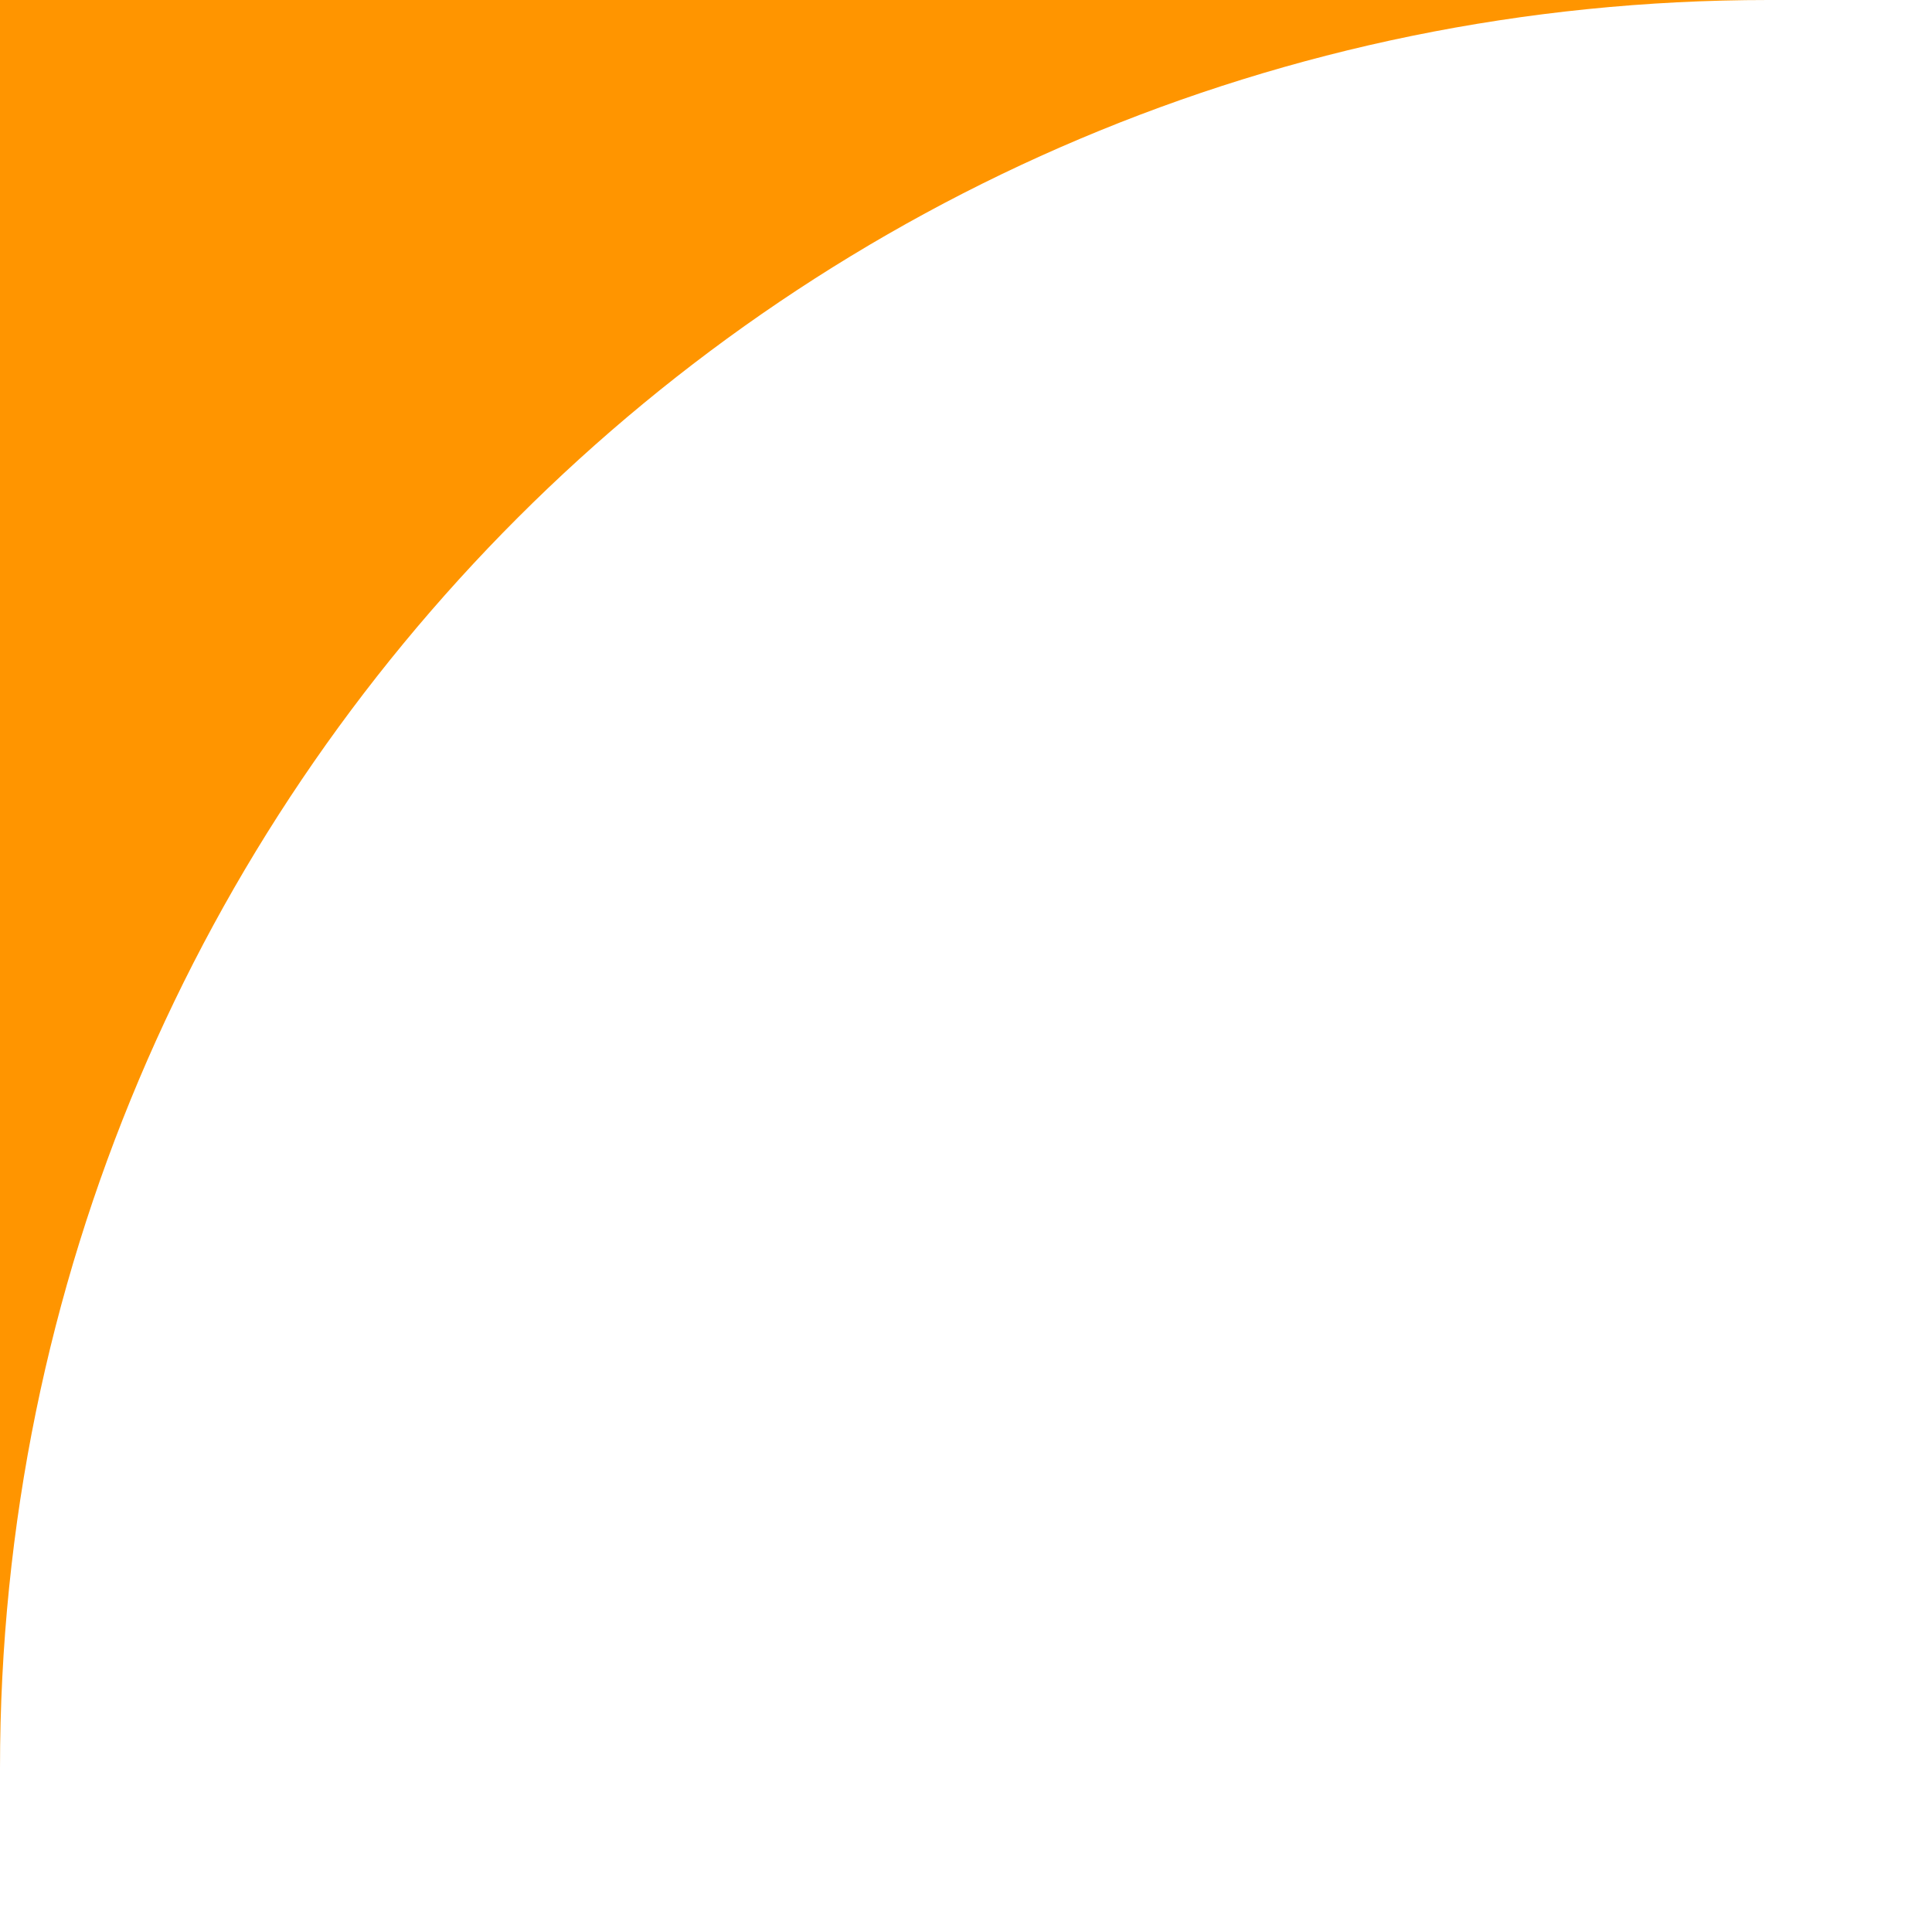 <svg width="6" height="6" viewBox="0 0 6 6" fill="none" xmlns="http://www.w3.org/2000/svg">
<path d="M5.492 2.40042e-07C2.457 1.07419e-07 -1.07419e-07 2.457 -2.40042e-07 5.492L0 0L5.492 2.40042e-07Z" fill="#FF9500"/>
</svg>
